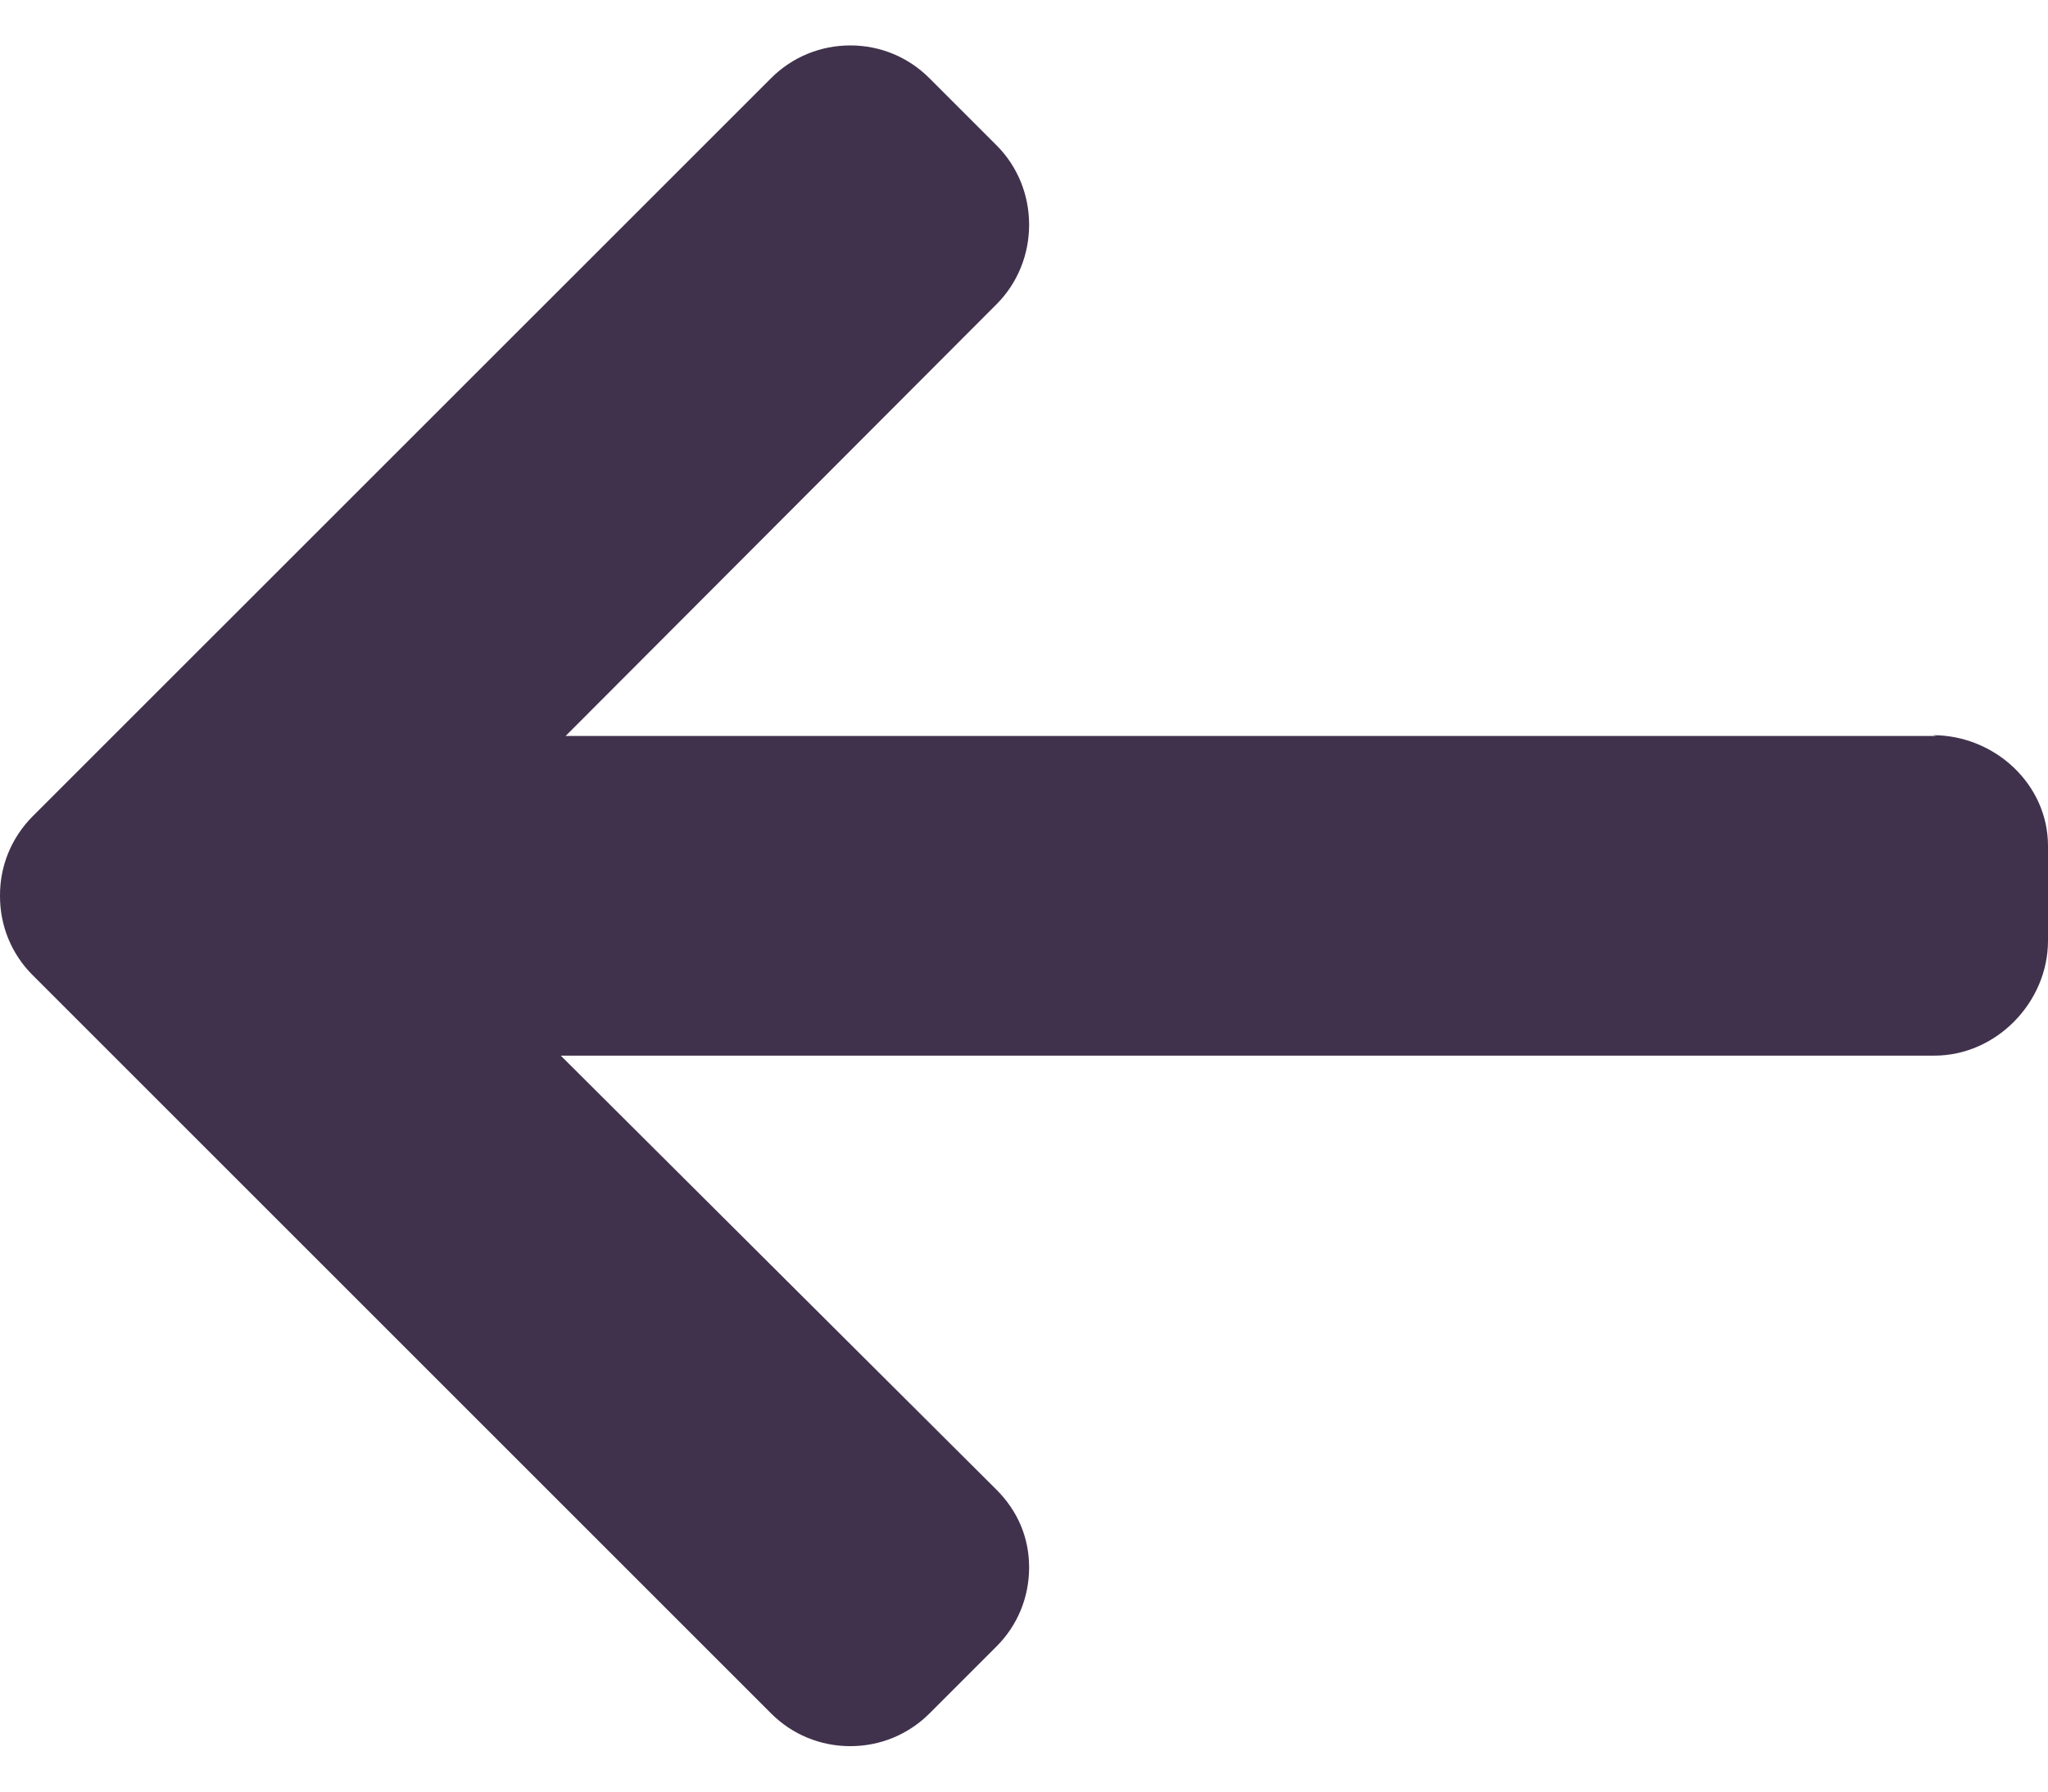 <svg width="16" height="14" viewBox="0 0 16 14" fill="none" xmlns="http://www.w3.org/2000/svg">
<path d="M15.101 5.745L15.126 5.751H4.419L7.785 2.378C7.95 2.213 8.04 1.99 8.04 1.756C8.04 1.522 7.95 1.3 7.785 1.135L7.261 0.611C7.096 0.446 6.877 0.355 6.643 0.355C6.409 0.355 6.189 0.446 6.025 0.61L0.255 6.379C0.09 6.545 -0.001 6.765 3.48506e-06 6.999C-0.001 7.235 0.09 7.455 0.255 7.62L6.025 13.39C6.189 13.554 6.409 13.645 6.643 13.645C6.877 13.645 7.096 13.554 7.261 13.39L7.785 12.866C7.95 12.701 8.04 12.482 8.04 12.248C8.04 12.014 7.95 11.806 7.785 11.641L4.381 8.249H15.113C15.595 8.249 16 7.833 16 7.351V6.61C16 6.128 15.583 5.745 15.101 5.745Z" fill="#40324C"/>
</svg>
